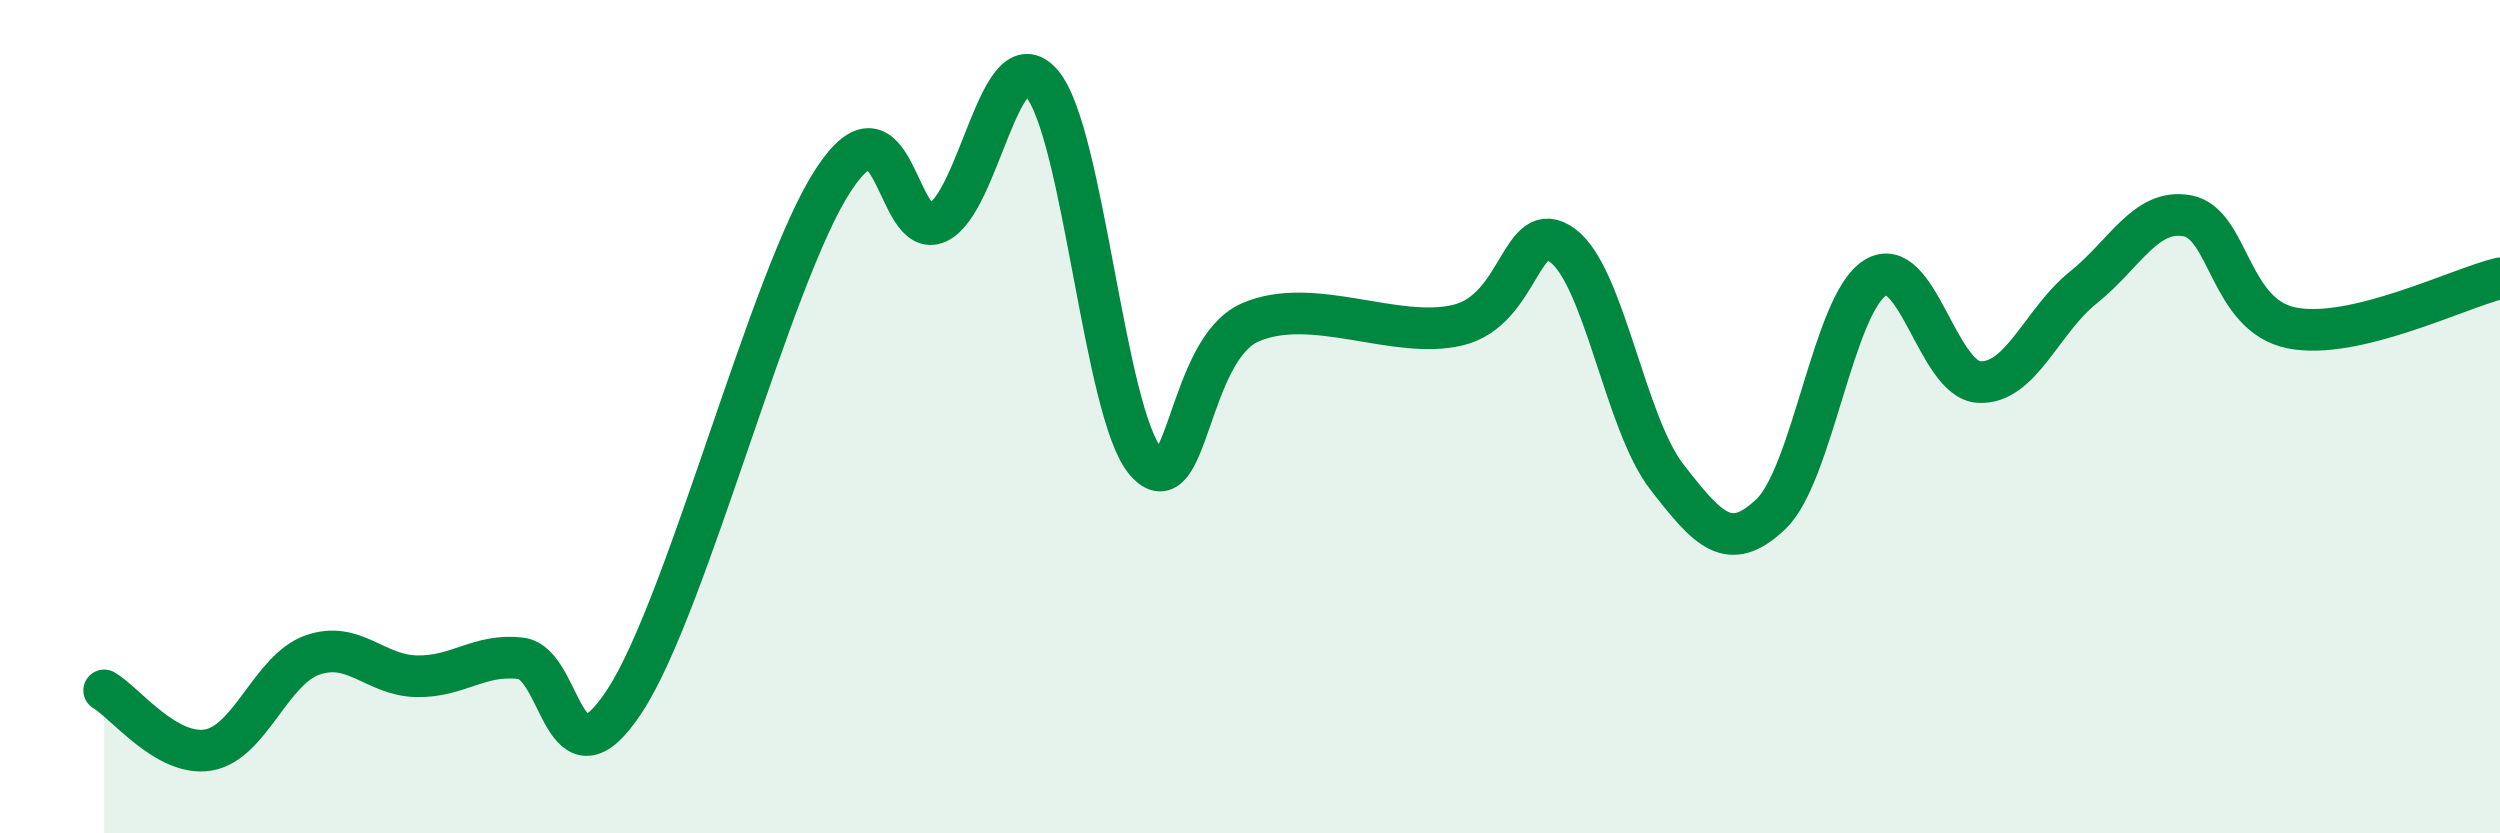 
    <svg width="60" height="20" viewBox="0 0 60 20" xmlns="http://www.w3.org/2000/svg">
      <path
        d="M 2.5,16.57 C 3,16.86 4,18.17 5,18 C 6,17.83 6.5,16.07 7.5,15.72 C 8.5,15.37 9,16.21 10,16.23 C 11,16.25 11.5,15.68 12.5,15.8 C 13.5,15.92 13.5,19.11 15,16.81 C 16.5,14.51 18.5,6.61 20,4.32 C 21.5,2.03 21.5,5.8 22.5,5.34 C 23.5,4.88 24,0.85 25,2 C 26,3.15 26.5,9.93 27.5,11.08 C 28.5,12.23 28.5,8.4 30,7.74 C 31.5,7.08 33.5,8.17 35,7.8 C 36.5,7.43 36.5,5.16 37.5,5.89 C 38.5,6.62 39,10.15 40,11.44 C 41,12.73 41.5,13.29 42.5,12.34 C 43.5,11.39 44,7.3 45,6.67 C 46,6.04 46.5,9.12 47.5,9.17 C 48.5,9.22 49,7.7 50,6.9 C 51,6.1 51.5,4.99 52.5,5.18 C 53.5,5.37 53.5,7.57 55,7.87 C 56.5,8.17 59,6.92 60,6.68L60 20L2.5 20Z"
        fill="#008740"
        opacity="0.1"
        stroke-linecap="round"
        stroke-linejoin="round"
      />
      <path
        d="M 2.5,16.57 C 3,16.86 4,18.17 5,18 C 6,17.83 6.5,16.07 7.5,15.72 C 8.5,15.37 9,16.21 10,16.23 C 11,16.25 11.5,15.68 12.5,15.8 C 13.5,15.92 13.5,19.11 15,16.81 C 16.5,14.51 18.5,6.61 20,4.32 C 21.5,2.03 21.5,5.8 22.5,5.34 C 23.5,4.88 24,0.85 25,2 C 26,3.15 26.5,9.93 27.5,11.08 C 28.5,12.23 28.5,8.4 30,7.74 C 31.5,7.08 33.5,8.17 35,7.8 C 36.5,7.43 36.5,5.16 37.5,5.89 C 38.5,6.62 39,10.15 40,11.44 C 41,12.73 41.5,13.29 42.5,12.34 C 43.5,11.39 44,7.3 45,6.67 C 46,6.04 46.5,9.12 47.5,9.17 C 48.5,9.22 49,7.7 50,6.9 C 51,6.1 51.5,4.99 52.5,5.18 C 53.5,5.37 53.5,7.57 55,7.87 C 56.5,8.17 59,6.92 60,6.68"
        stroke="#008740"
        stroke-width="1"
        fill="none"
        stroke-linecap="round"
        stroke-linejoin="round"
      />
    </svg>
  